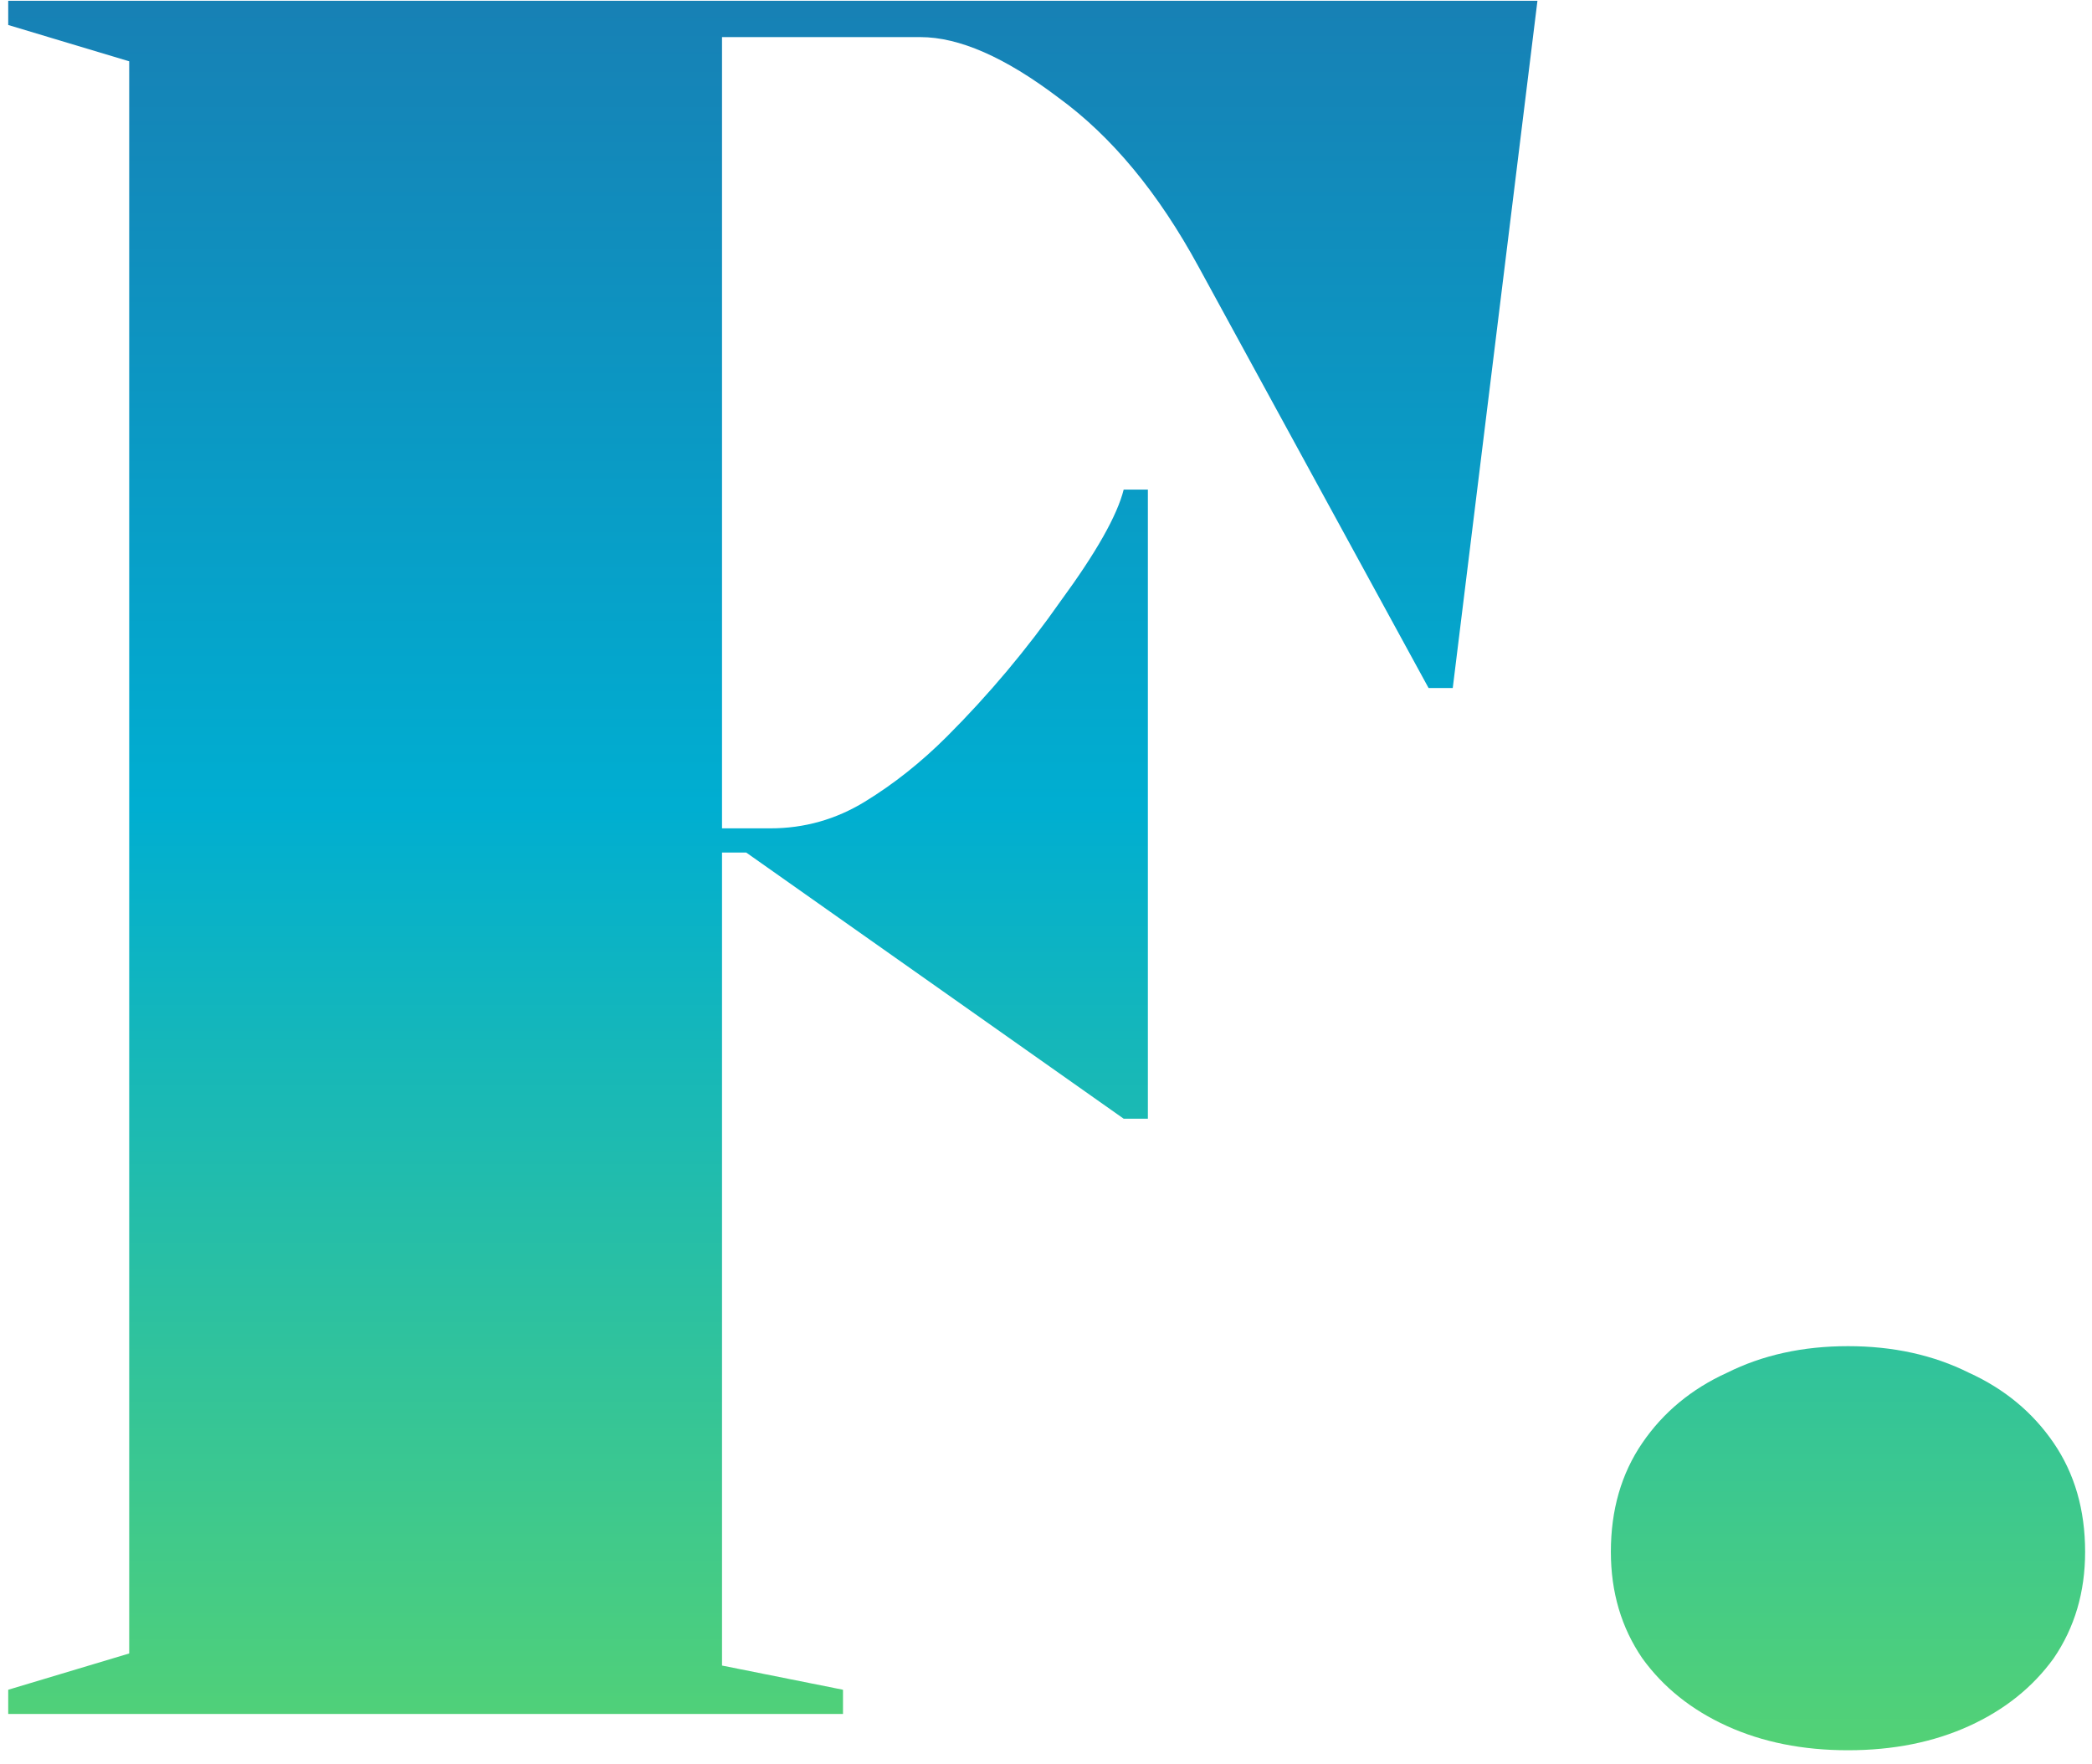 <?xml version="1.0" encoding="UTF-8"?> <svg xmlns="http://www.w3.org/2000/svg" width="83" height="70" viewBox="0 0 83 70" fill="none"><path d="M0.326 68V67.04L5.126 65.6V2.432L0.326 0.992V0.032H60.998L57.638 27.296H56.678L47.558 10.592C45.958 7.648 44.102 5.408 41.99 3.872C39.878 2.272 38.054 1.472 36.518 1.472H28.646V32.864H30.566C31.91 32.864 33.158 32.512 34.31 31.808C35.462 31.104 36.55 30.24 37.574 29.216C39.238 27.552 40.742 25.76 42.086 23.84C43.494 21.92 44.326 20.448 44.582 19.424H45.542V44.384H44.582L29.606 33.824H28.646V66.08L33.446 67.04V68H0.326ZM73.319 53.408C75.111 53.408 76.711 53.76 78.119 54.464C79.527 55.104 80.647 56.032 81.479 57.248C82.311 58.464 82.727 59.904 82.727 61.568C82.727 63.168 82.311 64.576 81.479 65.792C80.647 66.944 79.527 67.84 78.119 68.48C76.711 69.12 75.111 69.44 73.319 69.44C71.527 69.44 69.927 69.12 68.519 68.48C67.111 67.84 65.991 66.944 65.159 65.792C64.327 64.576 63.911 63.168 63.911 61.568C63.911 59.904 64.327 58.464 65.159 57.248C65.991 56.032 67.111 55.104 68.519 54.464C69.927 53.76 71.527 53.408 73.319 53.408Z" fill="url(#paint0_linear_133_1041)"></path><defs><linearGradient id="paint0_linear_133_1041" x1="42" y1="117" x2="42" y2="-53" gradientUnits="userSpaceOnUse"><stop stop-color="#BDFF01"></stop><stop offset="0.5" stop-color="#00AED1"></stop><stop offset="1" stop-color="#3D3586"></stop></linearGradient></defs></svg> 